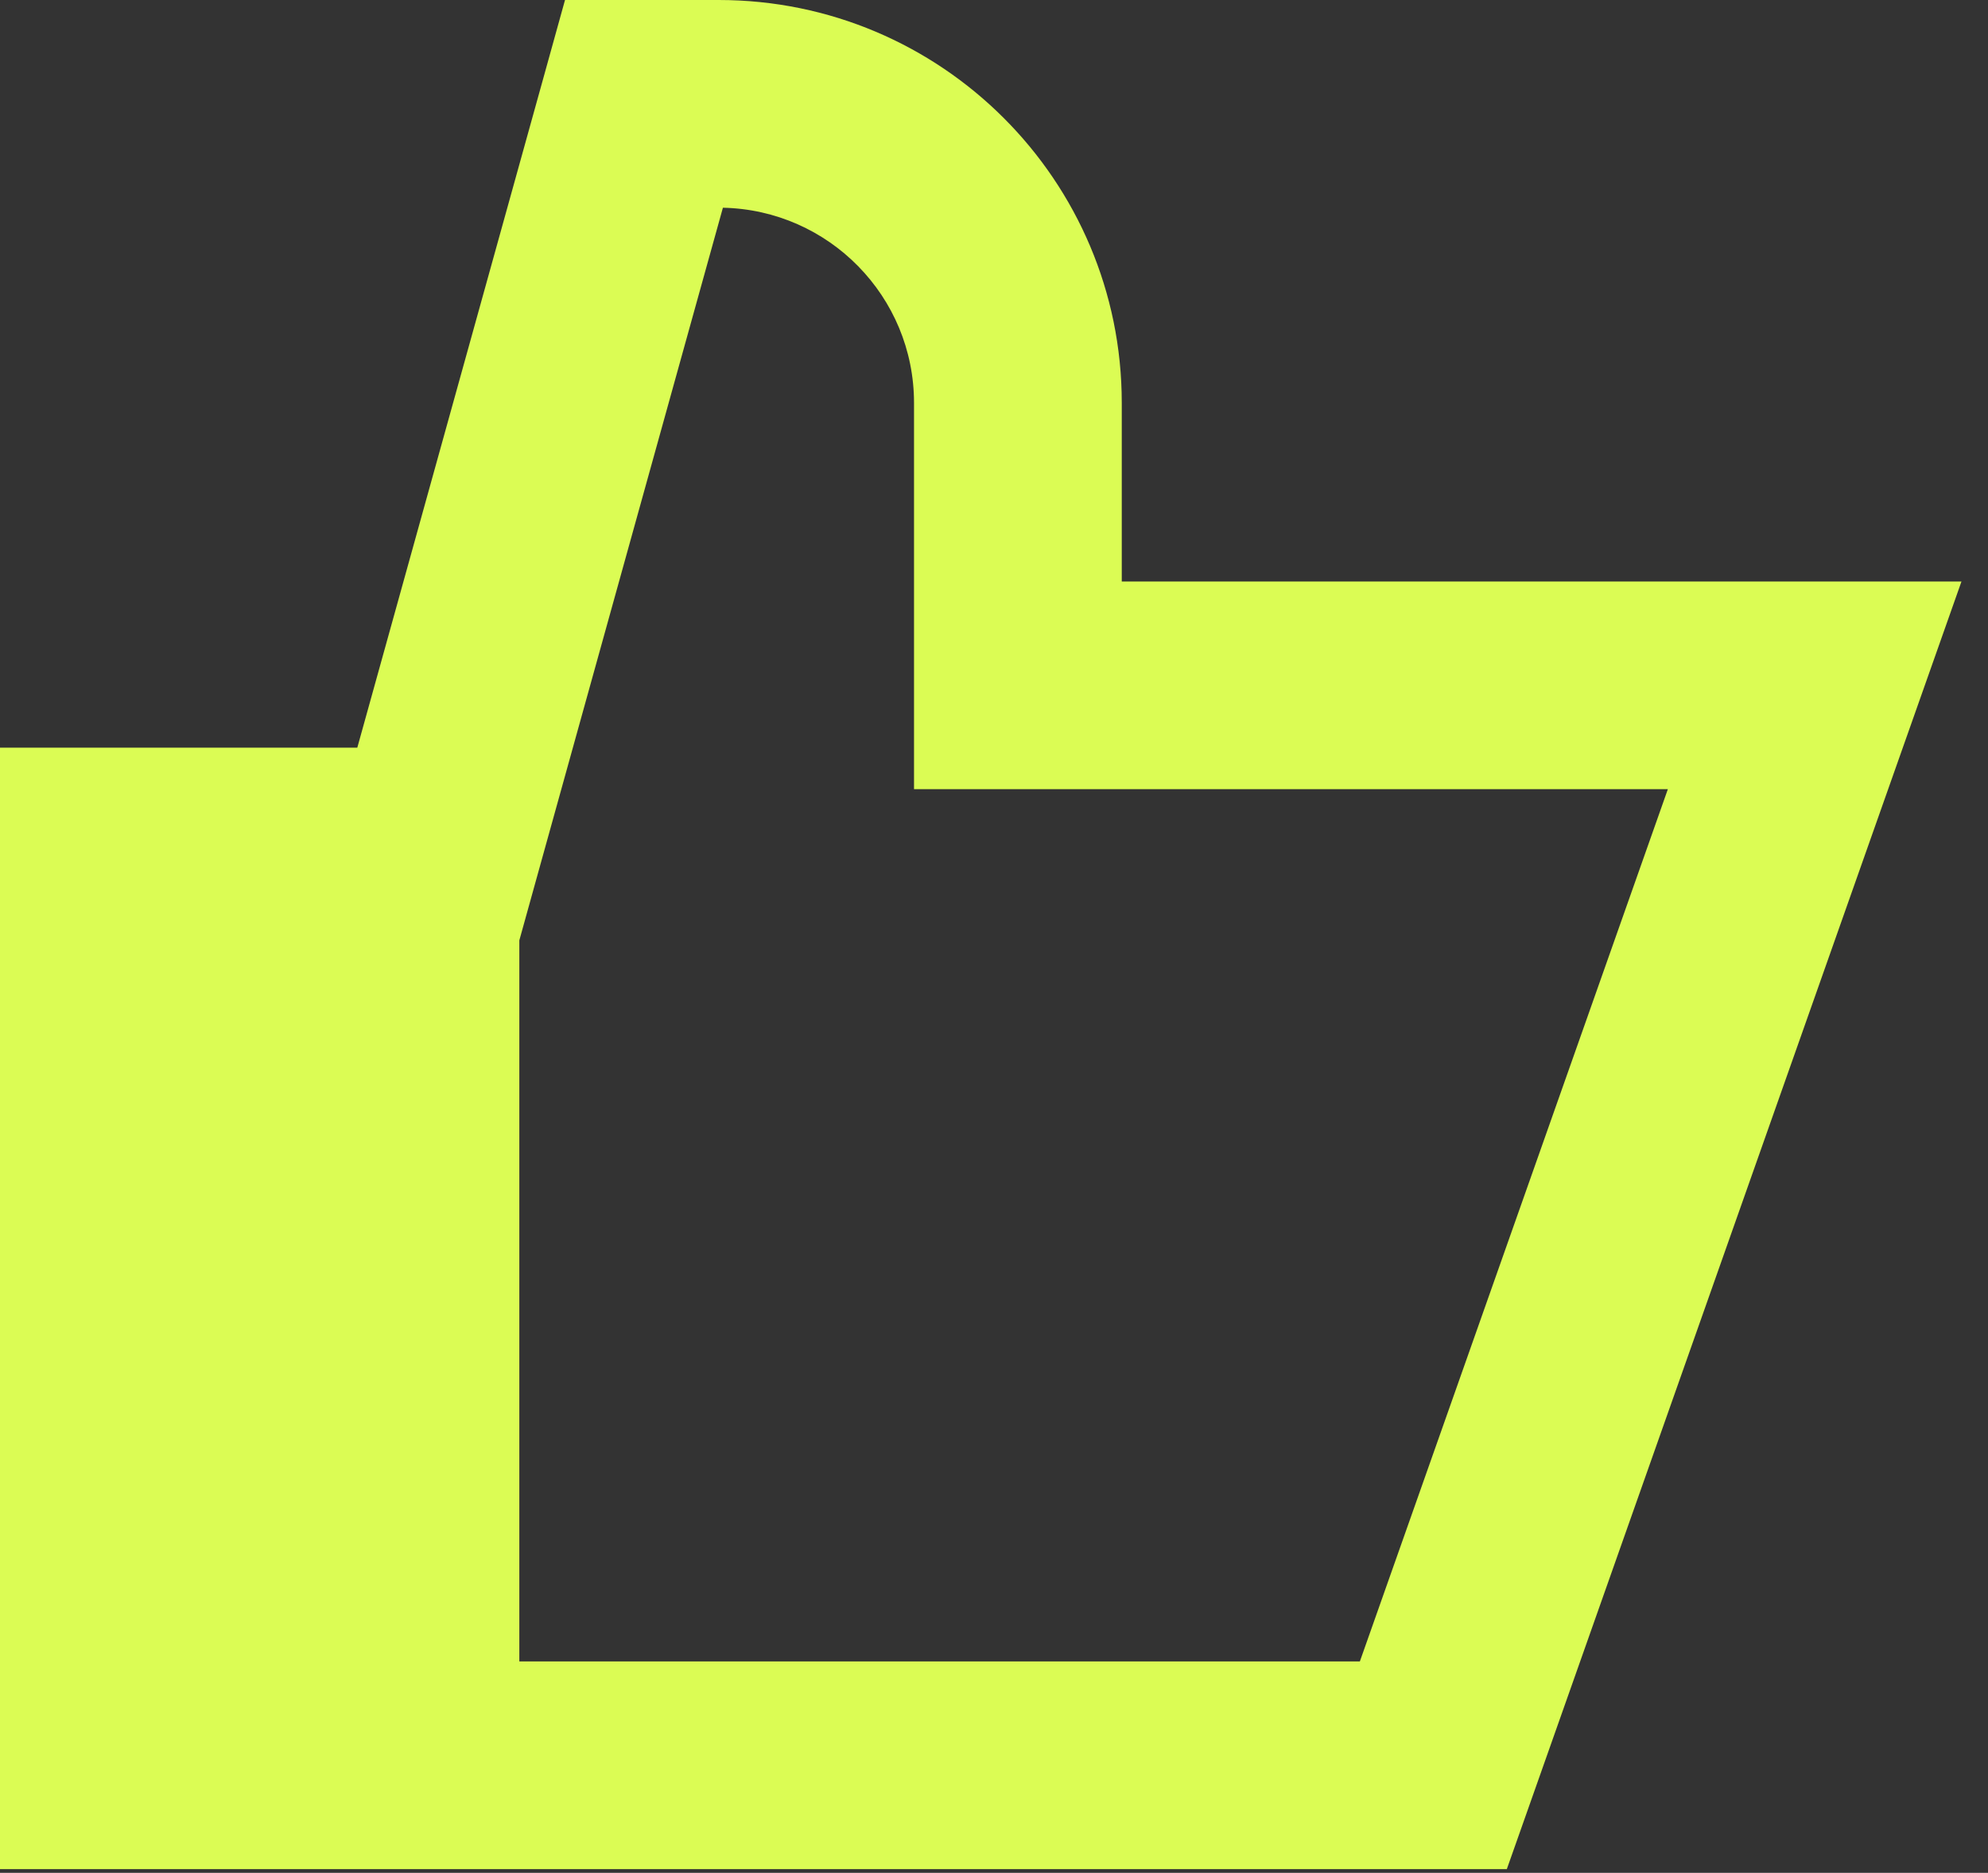 <?xml version="1.0" encoding="UTF-8"?> <svg xmlns="http://www.w3.org/2000/svg" width="52" height="49" viewBox="0 0 52 49" fill="none"><rect x="0" y="0" width="52" height="49" fill="#333333" stroke="none"/><path fill-rule="evenodd" clip-rule="evenodd" d="M16.844 0H14.779L14.227 1.99L9.346 19.561H0V48.903H39.414L40.054 47.09L50.028 18.835L51.306 15.214H29.342V10.541C29.342 4.719 24.622 0 18.8 0H16.844ZM14.028 23.005L18.909 5.435C21.68 5.493 23.908 7.757 23.908 10.541V20.648H43.626L35.57 43.469H13.584V24.604L14.028 23.005Z" fill="#DBFC54"></path></svg> 